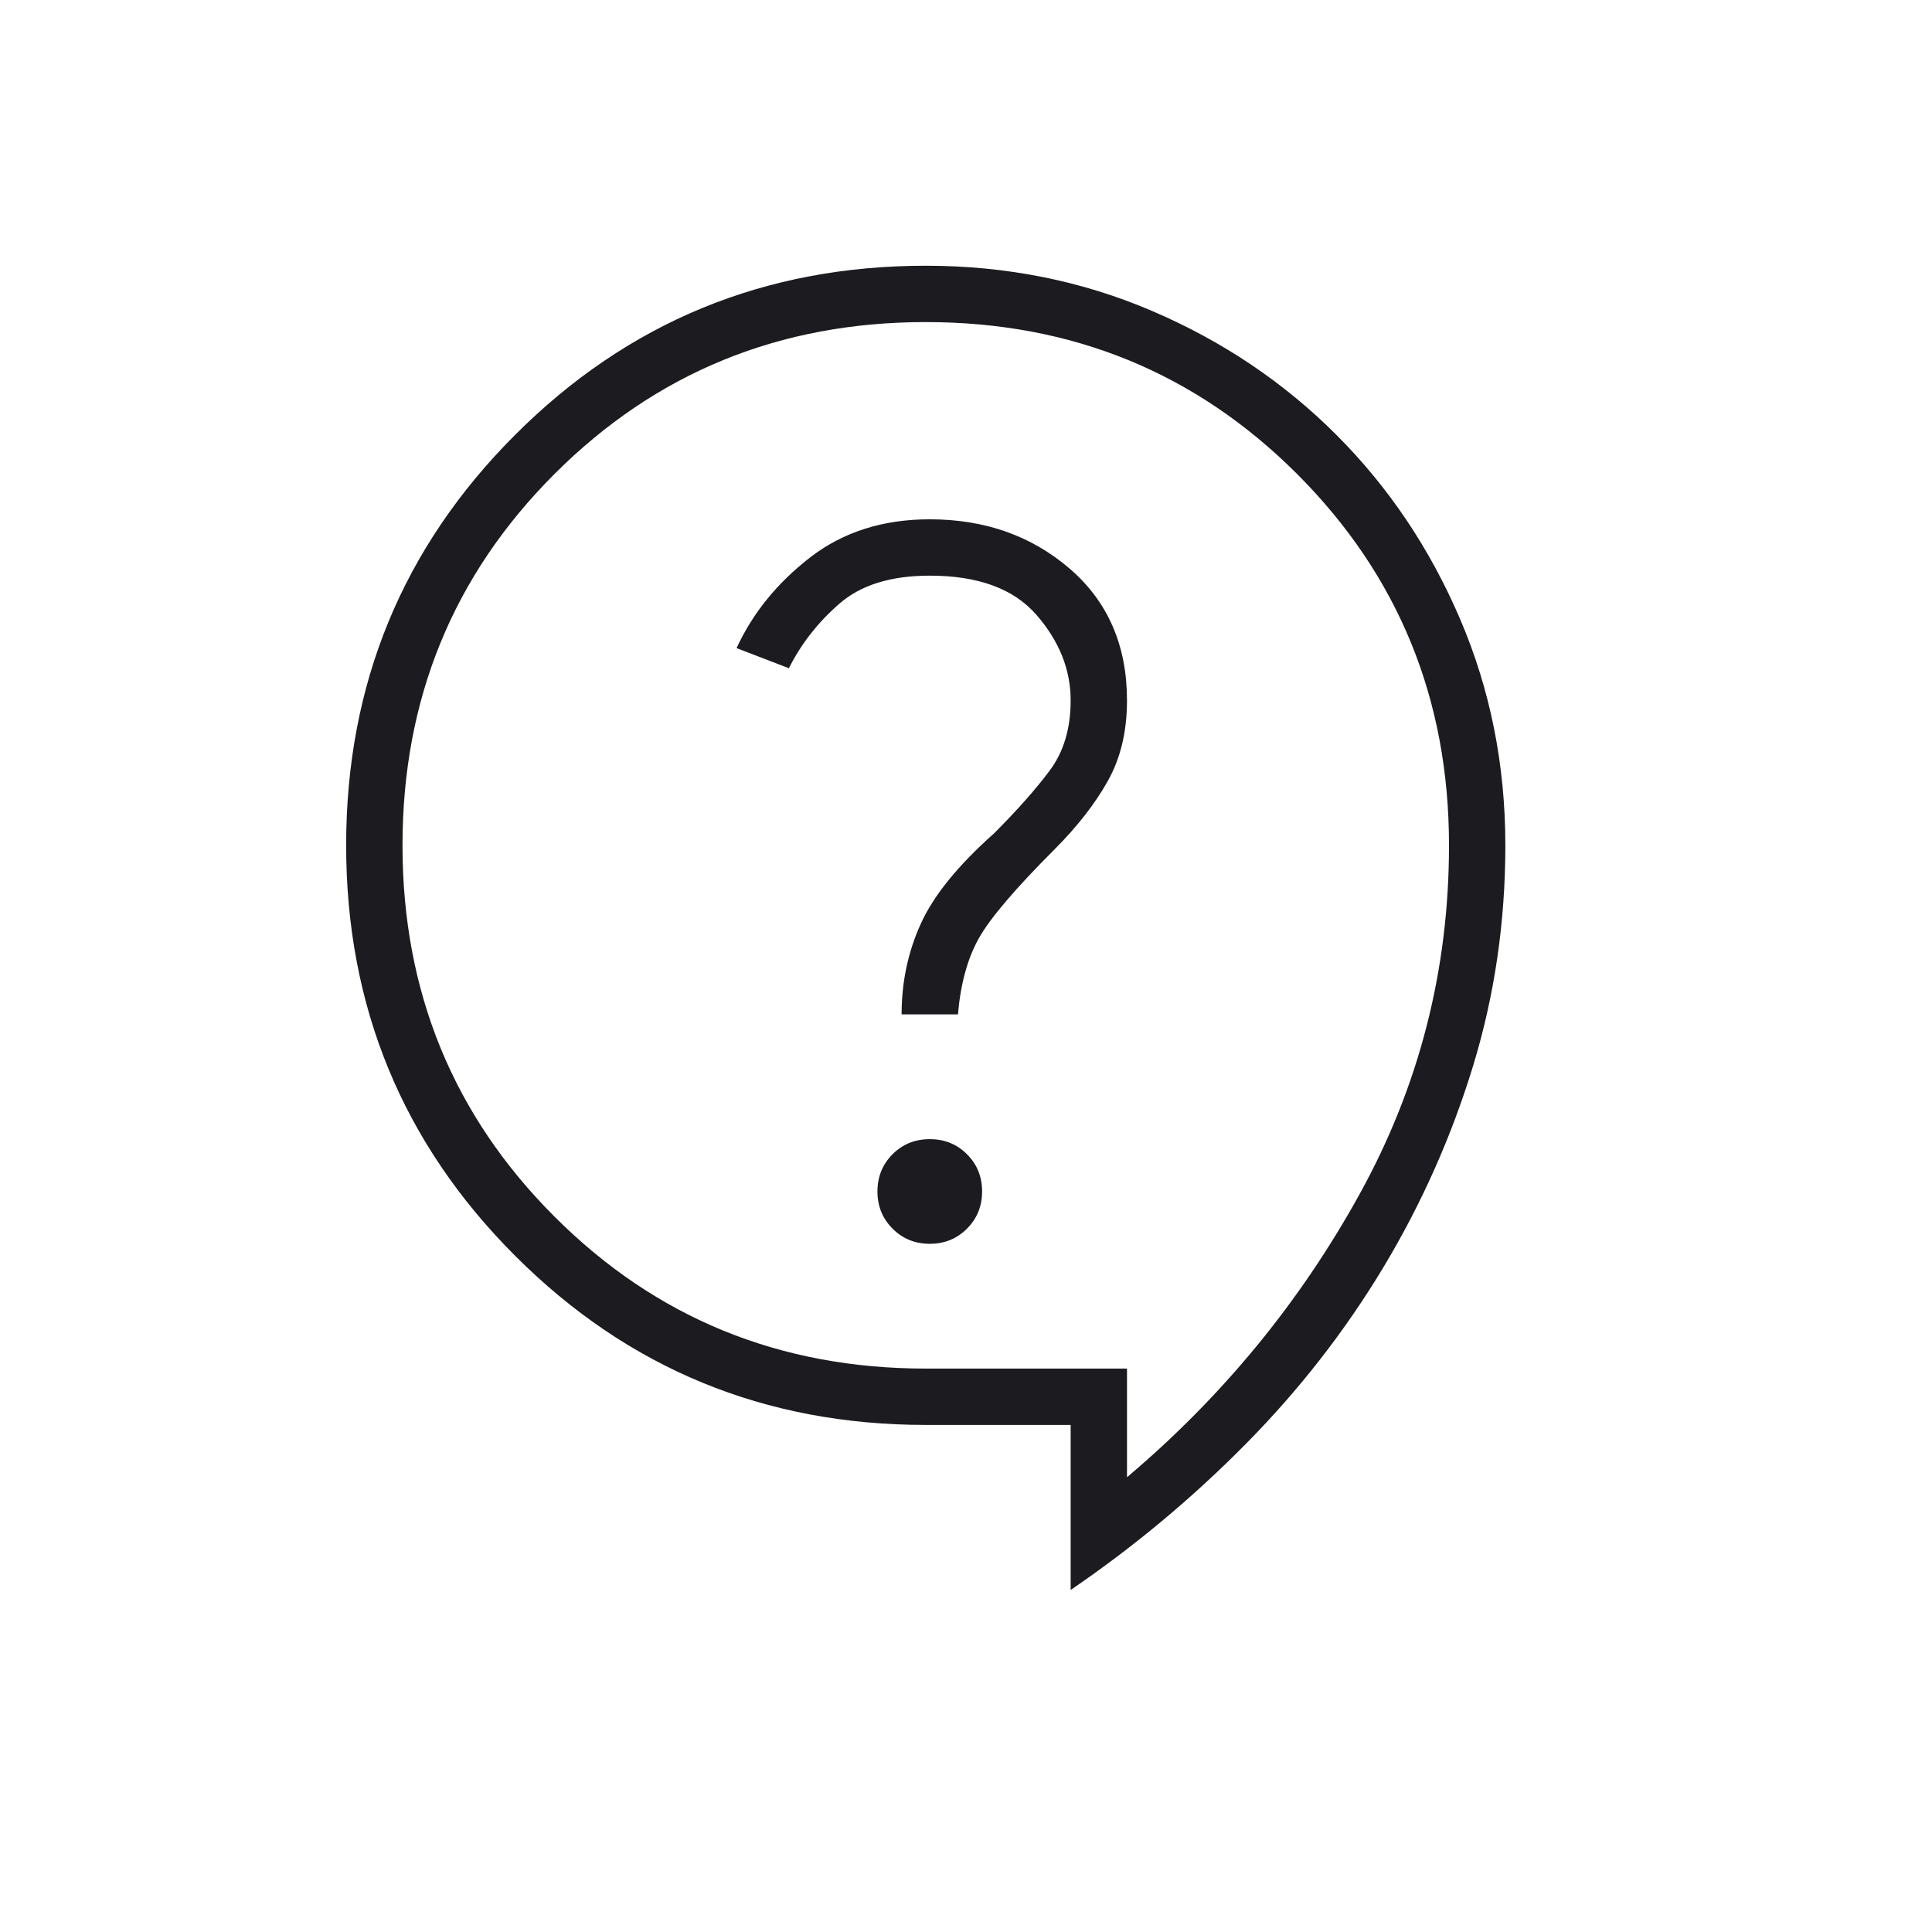 <svg width="24" height="24" viewBox="0 0 24 24" fill="none" xmlns="http://www.w3.org/2000/svg">
<mask id="mask0_1279_789" style="mask-type:alpha" maskUnits="userSpaceOnUse" x="0" y="0" width="24" height="24">
<rect width="24" height="24" fill="#D9D9D9"/>
</mask>
<g mask="url(#mask0_1279_789)">
<path d="M13.3 19.751V17.701H11.5C9.5 17.701 7.8 17.001 6.4 15.601C5 14.201 4.3 12.501 4.3 10.501C4.3 8.501 5 6.801 6.4 5.401C7.8 4.001 9.5 3.301 11.5 3.301C12.5 3.301 13.438 3.488 14.312 3.863C15.188 4.238 15.95 4.751 16.6 5.401C17.25 6.051 17.762 6.813 18.137 7.688C18.512 8.563 18.7 9.501 18.7 10.501C18.7 11.451 18.567 12.363 18.3 13.238C18.033 14.113 17.663 14.947 17.188 15.738C16.712 16.53 16.142 17.263 15.475 17.938C14.808 18.613 14.083 19.217 13.3 19.751ZM14 18.351C15.183 17.351 16.146 16.18 16.887 14.838C17.629 13.497 18 12.051 18 10.501C18 8.684 17.371 7.147 16.113 5.888C14.854 4.63 13.317 4.001 11.5 4.001C9.683 4.001 8.146 4.63 6.888 5.888C5.629 7.147 5 8.684 5 10.501C5 12.317 5.629 13.855 6.888 15.113C8.146 16.372 9.683 17.001 11.5 17.001H14V18.351ZM11.55 15.451C11.733 15.451 11.887 15.388 12.012 15.263C12.137 15.138 12.2 14.984 12.2 14.801C12.2 14.617 12.137 14.463 12.012 14.338C11.887 14.213 11.733 14.151 11.55 14.151C11.367 14.151 11.213 14.213 11.088 14.338C10.963 14.463 10.9 14.617 10.9 14.801C10.9 14.984 10.963 15.138 11.088 15.263C11.213 15.388 11.367 15.451 11.55 15.451ZM11.2 12.601H11.9C11.933 12.217 12.021 11.901 12.162 11.651C12.304 11.401 12.617 11.034 13.1 10.551C13.383 10.267 13.604 9.984 13.762 9.701C13.921 9.417 14 9.084 14 8.701C14 8.017 13.762 7.472 13.287 7.063C12.812 6.655 12.233 6.451 11.55 6.451C10.967 6.451 10.471 6.609 10.062 6.926C9.654 7.242 9.35 7.617 9.15 8.051L9.8 8.301C9.95 8.001 10.158 7.734 10.425 7.501C10.692 7.267 11.067 7.151 11.55 7.151C12.15 7.151 12.592 7.313 12.875 7.638C13.158 7.963 13.3 8.317 13.3 8.701C13.3 9.051 13.213 9.342 13.037 9.576C12.863 9.809 12.633 10.067 12.35 10.351C11.9 10.751 11.596 11.126 11.438 11.476C11.279 11.826 11.2 12.201 11.2 12.601Z" fill="#1C1B1F"/>
</g>
</svg>
